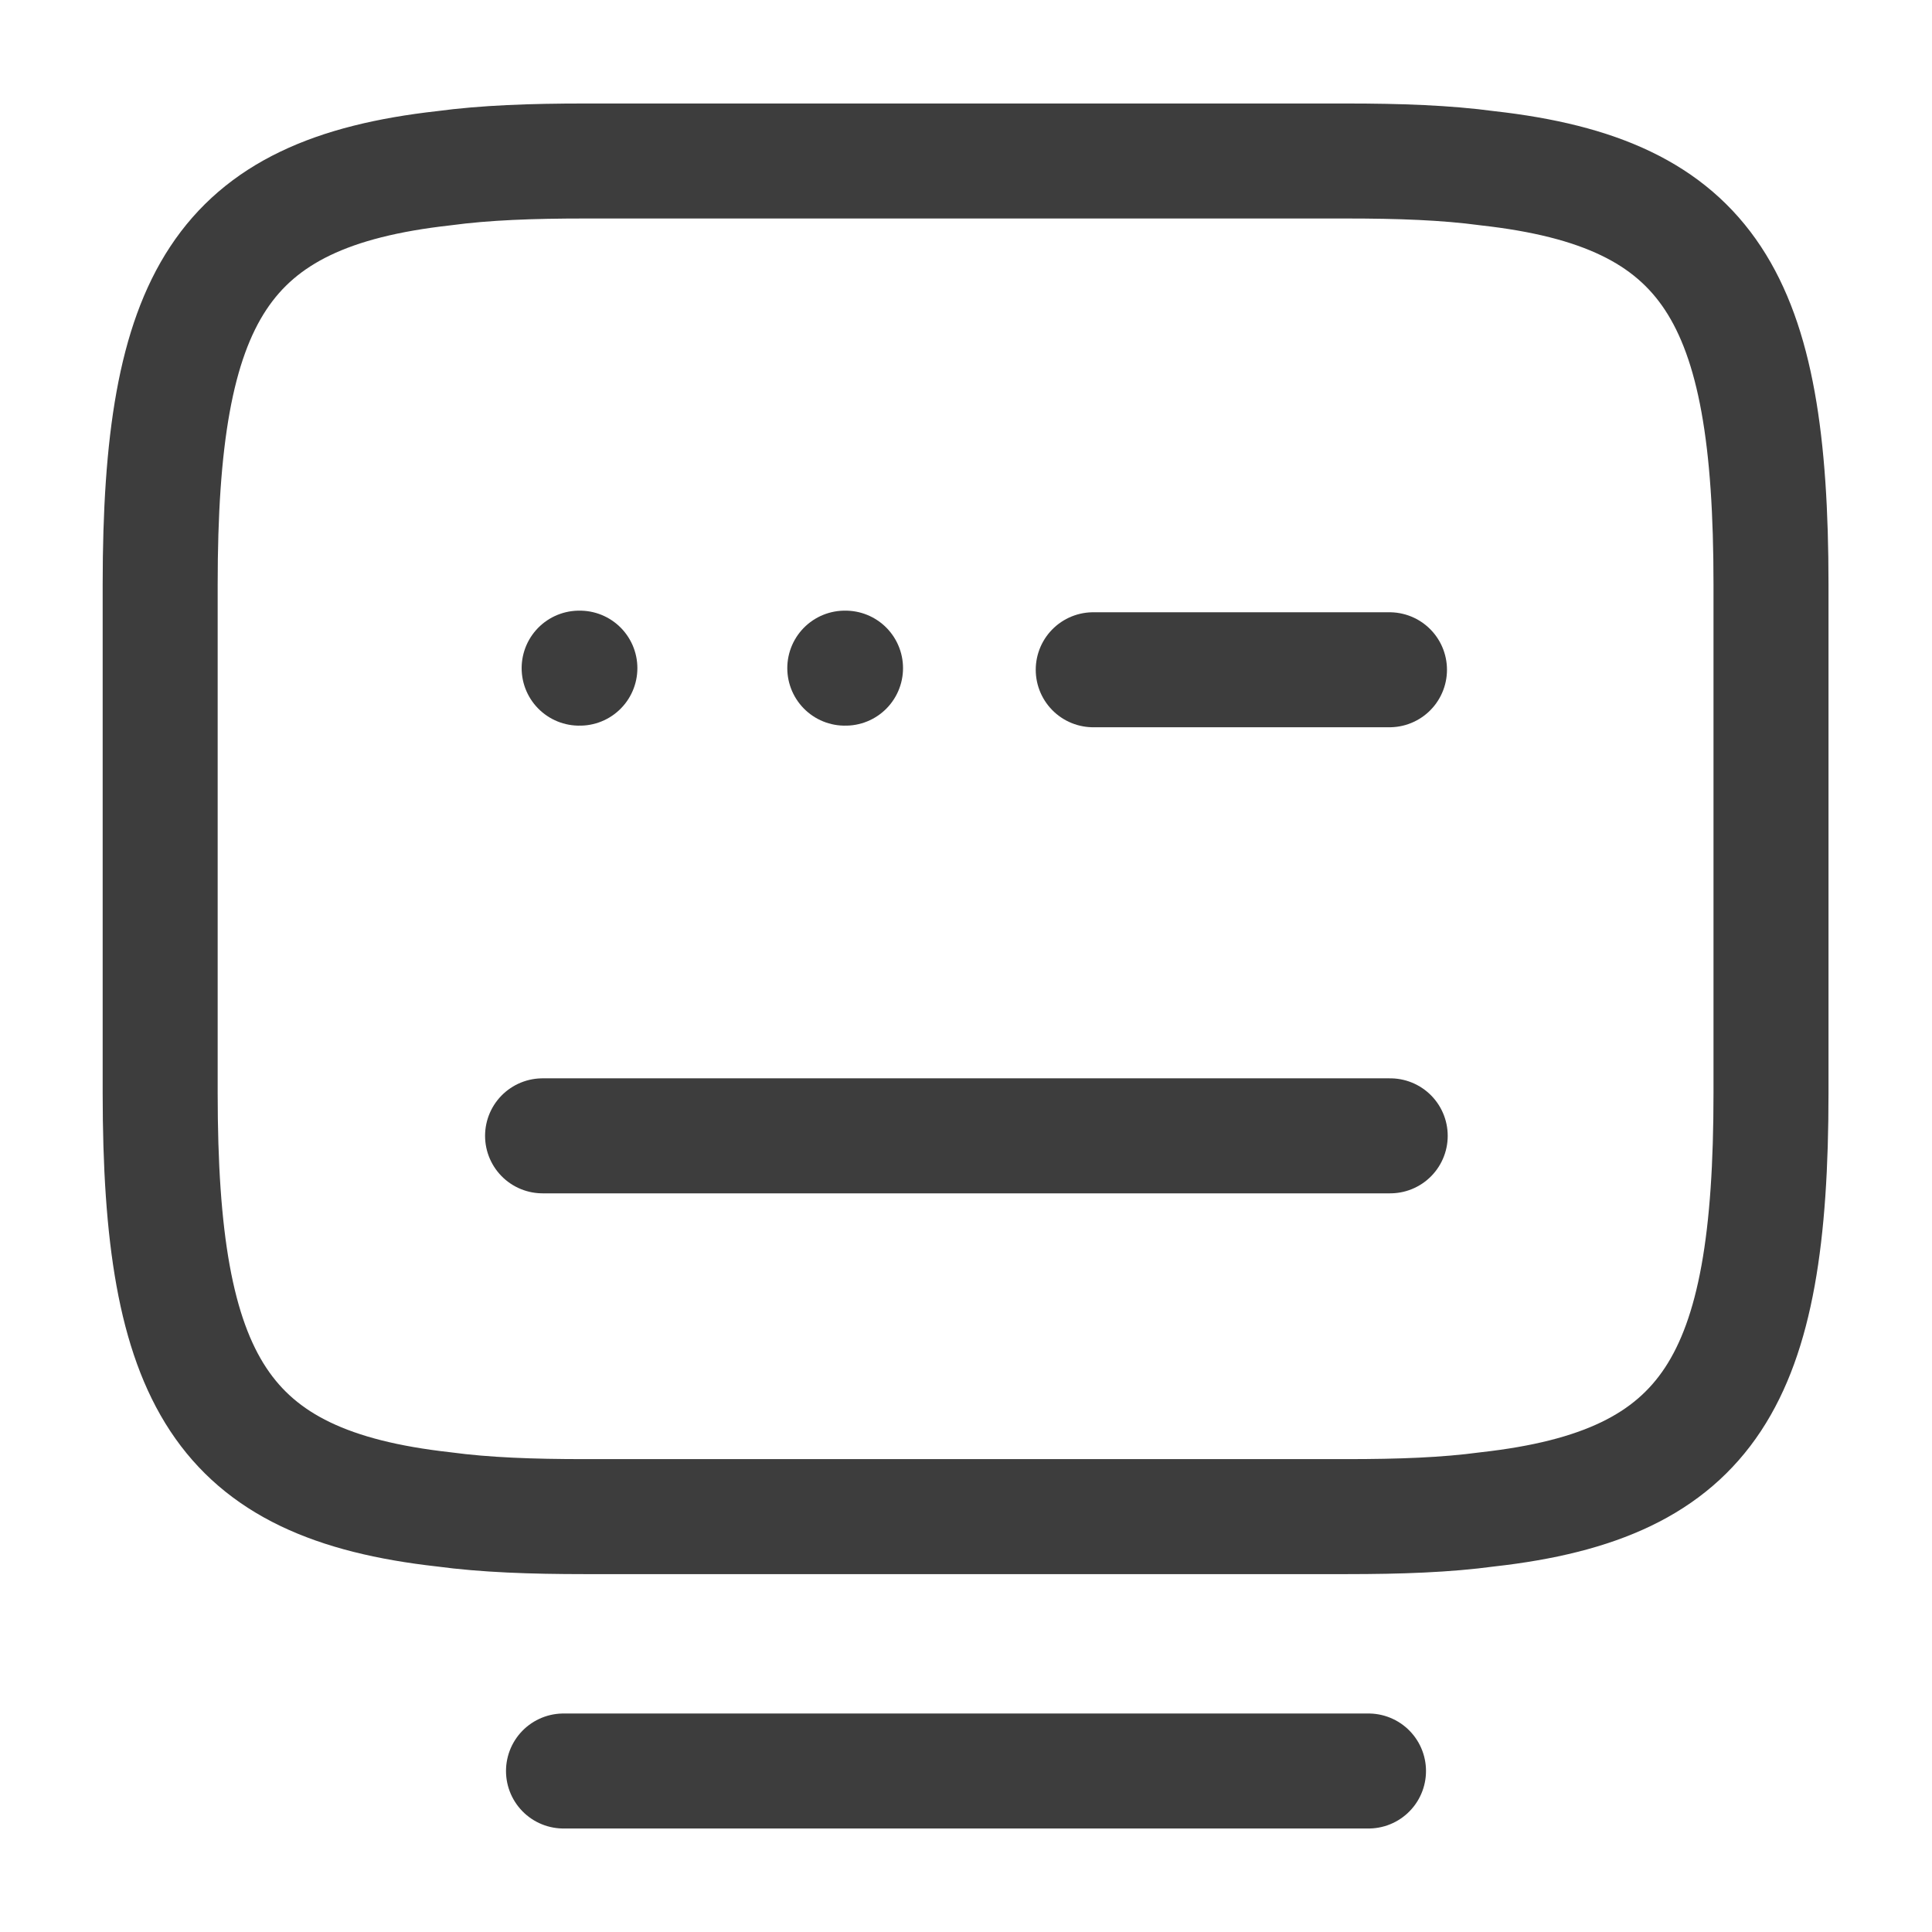 <svg width="42" height="42" viewBox="0 0 42 42" fill="none" xmlns="http://www.w3.org/2000/svg">
<path d="M12.705 3.5H29.277C30.415 3.5 31.43 3.535 32.34 3.658C37.187 4.2 38.5 6.475 38.5 12.705V23.765C38.5 29.995 37.187 32.27 32.34 32.812C31.43 32.935 30.432 32.97 29.277 32.97H12.705C11.567 32.97 10.552 32.935 9.642 32.812C4.795 32.27 3.482 29.995 3.482 23.765V12.705C3.482 6.475 4.795 4.2 9.642 3.658C10.552 3.535 11.567 3.5 12.705 3.5Z" stroke="#3D3D3D" stroke-width="2.5" stroke-linecap="round" stroke-linejoin="round"/>
<path d="M23.766 14.56H30.206" stroke="#3D3D3D" stroke-width="2.5" stroke-linecap="round" stroke-linejoin="round"/>
<path d="M11.795 24.692H11.83H30.222" stroke="#3D3D3D" stroke-width="2.5" stroke-linecap="round" stroke-linejoin="round"/>
<path d="M12.25 38.5H29.75" stroke="#3D3D3D" stroke-width="2.5" stroke-linecap="round" stroke-linejoin="round"/>
<path d="M12.59 14.525H12.606" stroke="#3D3D3D" stroke-width="2.5" stroke-linecap="round" stroke-linejoin="round"/>
<path d="M18.365 14.525H18.381" stroke="#3D3D3D" stroke-width="2.5" stroke-linecap="round" stroke-linejoin="round"/>
</svg>
